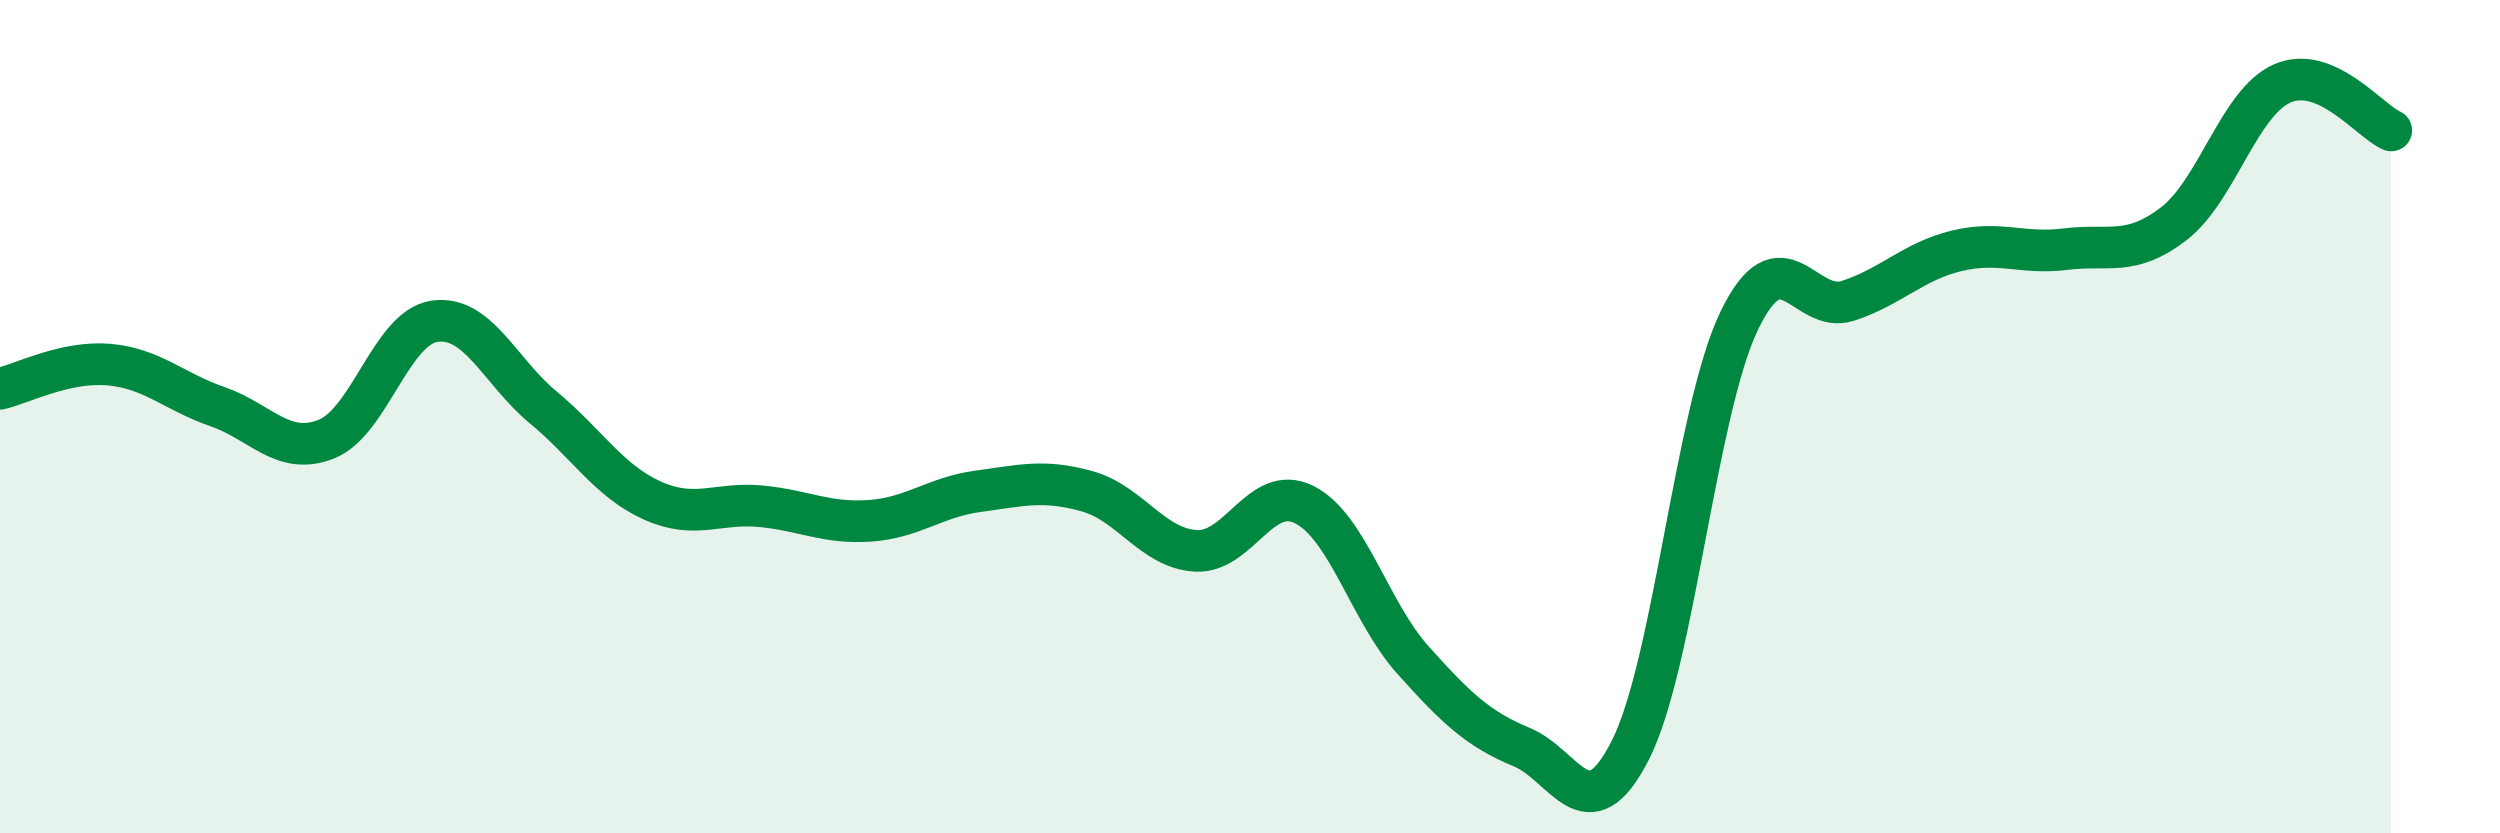 
    <svg width="60" height="20" viewBox="0 0 60 20" xmlns="http://www.w3.org/2000/svg">
      <path
        d="M 0,9.33 C 0.52,9.21 1.57,8.66 2.61,8.75 C 3.65,8.84 4.18,9.4 5.22,9.76 C 6.26,10.12 6.79,10.95 7.83,10.54 C 8.87,10.13 9.39,7.86 10.43,7.71 C 11.47,7.56 12,8.92 13.04,9.78 C 14.08,10.64 14.61,11.54 15.65,12.01 C 16.69,12.48 17.22,12.05 18.26,12.15 C 19.3,12.25 19.83,12.57 20.87,12.5 C 21.91,12.43 22.44,11.93 23.48,11.79 C 24.52,11.65 25.05,11.5 26.09,11.79 C 27.13,12.08 27.66,13.16 28.7,13.22 C 29.74,13.28 30.26,11.59 31.3,12.11 C 32.34,12.63 32.87,14.68 33.91,15.84 C 34.95,17 35.48,17.5 36.52,17.93 C 37.56,18.36 38.09,20.05 39.13,18 C 40.17,15.95 40.7,9.86 41.74,7.7 C 42.78,5.54 43.31,7.56 44.35,7.22 C 45.39,6.88 45.92,6.27 46.96,6.02 C 48,5.77 48.53,6.11 49.57,5.98 C 50.61,5.85 51.13,6.17 52.17,5.37 C 53.21,4.57 53.74,2.45 54.78,2 C 55.82,1.55 56.87,2.9 57.39,3.13L57.39 20L0 20Z"
        fill="#008740"
        opacity="0.1"
        stroke-linecap="round"
        stroke-linejoin="round"
      />
      <path
        d="M 0,9.33 C 0.52,9.21 1.57,8.66 2.61,8.75 C 3.65,8.84 4.18,9.4 5.22,9.76 C 6.26,10.12 6.79,10.95 7.83,10.54 C 8.87,10.13 9.39,7.86 10.43,7.71 C 11.47,7.56 12,8.92 13.04,9.78 C 14.08,10.64 14.61,11.54 15.65,12.01 C 16.69,12.48 17.22,12.05 18.26,12.15 C 19.3,12.25 19.83,12.57 20.87,12.5 C 21.91,12.43 22.44,11.93 23.48,11.79 C 24.52,11.65 25.05,11.5 26.09,11.79 C 27.13,12.08 27.66,13.16 28.7,13.22 C 29.74,13.28 30.26,11.59 31.3,12.11 C 32.34,12.63 32.87,14.68 33.91,15.84 C 34.95,17 35.48,17.5 36.52,17.93 C 37.56,18.36 38.09,20.05 39.13,18 C 40.17,15.95 40.7,9.86 41.74,7.7 C 42.78,5.54 43.31,7.56 44.35,7.22 C 45.39,6.88 45.92,6.27 46.96,6.02 C 48,5.77 48.53,6.11 49.57,5.98 C 50.61,5.85 51.13,6.17 52.17,5.37 C 53.21,4.57 53.74,2.45 54.78,2 C 55.82,1.55 56.87,2.9 57.39,3.13"
        stroke="#008740"
        stroke-width="1"
        fill="none"
        stroke-linecap="round"
        stroke-linejoin="round"
      />
    </svg>
  